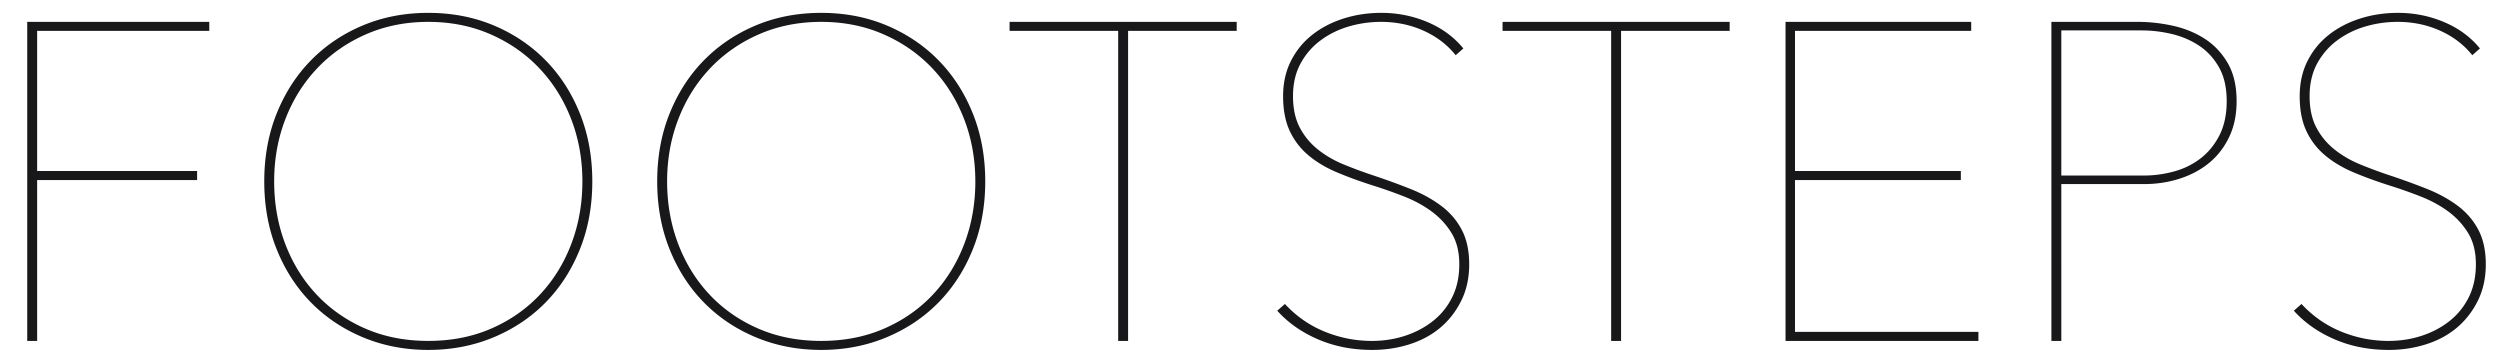 <svg xmlns="http://www.w3.org/2000/svg" viewBox="0 0 1826 265" class="text-zinc-900">
    <path fill="#18181b" fill-rule="evenodd" d="M1815.63 193.048c0 9.874-1.92 18.705-5.76 26.495-3.84 7.79-8.942 14.372-15.305 19.748-6.363 5.375-13.878 9.435-22.545 12.177-8.667 2.743-17.718 4.115-27.154 4.115-14.481 0-27.701-2.579-39.66-7.735-11.958-5.156-21.887-12.123-29.786-20.9l5.595-4.937c8.338 8.997 18.047 15.744 29.128 20.242 11.08 4.498 22.545 6.747 34.394 6.747 8.558 0 16.676-1.262 24.356-3.785 7.68-2.523 14.482-6.144 20.406-10.861 5.925-4.718 10.587-10.533 13.988-17.444 3.401-6.912 5.102-14.866 5.102-23.862 0-8.997-1.865-16.567-5.595-22.71-3.73-6.144-8.558-11.41-14.482-15.799-5.925-4.388-12.672-8.063-20.242-11.026a354.197 354.197 0 0 0-22.874-8.063c-9.655-3.072-18.487-6.309-26.496-9.71-8.008-3.4-14.92-7.57-20.735-12.507-5.815-4.937-10.313-10.861-13.494-17.773-3.182-6.912-4.773-15.304-4.773-25.178 0-9.655 1.92-18.267 5.76-25.837s9.051-13.933 15.634-19.09c6.583-5.156 14.207-9.106 22.875-11.849 8.667-2.742 17.827-4.114 27.482-4.114 11.849 0 23.094 2.25 33.736 6.747 10.642 4.499 19.364 10.917 26.166 19.255l-5.595 4.937c-6.144-7.68-13.988-13.66-23.533-17.938-9.545-4.279-19.913-6.418-31.103-6.418-7.9 0-15.634 1.097-23.204 3.291s-14.427 5.54-20.57 10.039c-6.144 4.498-11.081 10.148-14.812 16.95-3.73 6.802-5.595 14.81-5.595 24.027 0 8.996 1.646 16.62 4.937 22.874 3.291 6.254 7.68 11.575 13.166 15.963 5.485 4.389 11.684 8.009 18.595 10.861a325.195 325.195 0 0 0 21.23 7.9c9.873 3.29 19.089 6.637 27.646 10.038 8.558 3.401 16.073 7.515 22.546 12.343 6.473 4.827 11.52 10.696 15.14 17.608 3.62 6.912 5.43 15.305 5.43 25.179zM1633.62 73.902c0 9.874-1.81 18.596-5.43 26.166-3.621 7.57-8.503 13.878-14.647 18.925-6.144 5.047-13.33 8.887-21.558 11.52-8.229 2.633-16.95 3.95-26.166 3.95h-60.231V249h-7.241V15.975h63.193c8.338 0 16.786.932 25.343 2.797 8.558 1.866 16.292 4.992 23.204 9.38 6.912 4.39 12.562 10.313 16.95 17.774 4.389 7.46 6.583 16.785 6.583 27.976zm-7.241 0c0-9.874-1.865-18.102-5.595-24.685-3.73-6.583-8.558-11.849-14.482-15.798-5.924-3.95-12.562-6.802-19.912-8.558-7.351-1.755-14.647-2.633-21.888-2.633h-58.914v105.98h60.56c7.24 0 14.482-.987 21.723-2.961 7.24-1.975 13.713-5.157 19.418-9.545 5.705-4.389 10.313-10.039 13.824-16.95 3.51-6.912 5.266-15.195 5.266-24.85zM1304.159 249V15.975h135.602v6.582h-128.69v102.36h121.12v6.583h-121.12v110.917h133.957V249zM1184.026 22.557V249h-7.24V22.557h-79.321v-6.582h165.882v6.582zm-110.917 170.49c0 9.875-1.92 18.706-5.76 26.496-3.84 7.79-8.941 14.372-15.305 19.748-6.363 5.375-13.878 9.435-22.545 12.177-8.667 2.743-17.718 4.115-27.153 4.115-14.482 0-27.702-2.579-39.66-7.735-11.96-5.156-21.888-12.123-29.787-20.9l5.595-4.937c8.338 8.997 18.047 15.744 29.128 20.242 11.081 4.498 22.546 6.747 34.394 6.747 8.558 0 16.676-1.262 24.356-3.785 7.68-2.523 14.482-6.144 20.406-10.861 5.925-4.718 10.587-10.533 13.988-17.444 3.401-6.912 5.102-14.866 5.102-23.862 0-8.997-1.865-16.567-5.595-22.71-3.73-6.144-8.558-11.41-14.482-15.799-5.924-4.388-12.671-8.063-20.242-11.026a354.186 354.186 0 0 0-22.874-8.063c-9.655-3.072-18.486-6.309-26.495-9.71-8.01-3.4-14.921-7.57-20.736-12.507-5.814-4.937-10.312-10.861-13.494-17.773-3.182-6.912-4.772-15.304-4.772-25.178 0-9.655 1.92-18.267 5.76-25.837s9.05-13.933 15.633-19.09c6.583-5.156 14.208-9.106 22.875-11.849 8.667-2.742 17.828-4.114 27.482-4.114 11.849 0 23.094 2.25 33.736 6.747 10.642 4.499 19.364 10.917 26.166 19.255l-5.595 4.937c-6.144-7.68-13.988-13.66-23.533-17.938-9.545-4.279-19.912-6.418-31.103-6.418-7.9 0-15.634 1.097-23.204 3.291s-14.427 5.54-20.57 10.039c-6.144 4.498-11.081 10.148-14.811 16.95-3.73 6.802-5.596 14.81-5.596 24.027 0 8.996 1.646 16.62 4.937 22.874 3.292 6.254 7.68 11.575 13.166 15.963 5.485 4.389 11.684 8.009 18.596 10.861a325.197 325.197 0 0 0 21.229 7.9c9.874 3.29 19.09 6.637 27.647 10.038 8.557 3.401 16.072 7.515 22.545 12.343 6.473 4.827 11.52 10.696 15.14 17.608 3.62 6.912 5.43 15.305 5.43 25.179zM823.956 22.558V249h-7.24V22.557h-79.321v-6.582h165.882v6.582zm-104.334 109.93c0 17.993-3.017 34.504-9.052 49.535-6.034 15.03-14.372 27.976-25.013 38.837-10.642 10.862-23.314 19.364-38.015 25.508-14.701 6.144-30.61 9.216-47.724 9.216-17.115 0-33.023-3.072-47.724-9.216-14.702-6.144-27.373-14.646-38.015-25.508-10.642-10.861-18.98-23.807-25.014-38.837-6.034-15.03-9.051-31.542-9.051-49.535 0-17.992 3.017-34.503 9.051-49.534 6.034-15.03 14.372-27.976 25.014-38.837 10.642-10.862 23.259-19.364 37.85-25.508 14.592-6.144 30.554-9.216 47.889-9.216 17.334 0 33.297 3.072 47.888 9.216 14.592 6.144 27.209 14.646 37.85 25.508 10.642 10.861 18.98 23.807 25.014 38.837 6.035 15.03 9.052 31.542 9.052 49.534zm-7.241 0c0-16.237-2.743-31.432-8.229-45.584-5.485-14.153-13.22-26.495-23.203-37.028-9.984-10.532-21.888-18.815-35.711-24.849-13.824-6.034-28.964-9.051-45.42-9.051-16.457 0-31.597 3.017-45.42 9.051-13.824 6.034-25.727 14.317-35.711 24.85-9.984 10.532-17.718 22.874-23.204 37.027-5.486 14.152-8.228 29.347-8.228 45.584 0 16.238 2.688 31.432 8.063 45.585 5.376 14.153 13.001 26.495 22.875 37.027 9.874 10.533 21.723 18.816 35.546 24.85 13.824 6.034 29.183 9.051 46.079 9.051 16.895 0 32.255-3.017 46.078-9.051 13.824-6.034 25.672-14.317 35.546-24.85 9.874-10.532 17.5-22.874 22.875-37.027 5.376-14.153 8.064-29.347 8.064-45.585zm-279.762 0c0 17.993-3.017 34.504-9.051 49.535-6.034 15.03-14.372 27.976-25.014 38.837-10.642 10.862-23.314 19.364-38.015 25.508-14.701 6.144-30.61 9.216-47.724 9.216-17.115 0-33.023-3.072-47.724-9.216-14.701-6.144-27.373-14.646-38.015-25.508-10.642-10.861-18.98-23.807-25.014-38.837-6.034-15.03-9.05-31.542-9.05-49.535 0-17.992 3.016-34.503 9.05-49.534 6.034-15.03 14.372-27.976 25.014-38.837 10.642-10.862 23.259-19.364 37.85-25.508 14.592-6.144 30.555-9.216 47.889-9.216 17.334 0 33.297 3.072 47.889 9.216 14.591 6.144 27.208 14.646 37.85 25.508 10.642 10.861 18.98 23.807 25.014 38.837 6.034 15.03 9.05 31.542 9.05 49.534zm-7.241 0c0-16.237-2.743-31.432-8.228-45.584-5.486-14.153-13.22-26.495-23.204-37.028-9.984-10.532-21.887-18.815-35.71-24.849-13.824-6.034-28.964-9.051-45.421-9.051s-31.597 3.017-45.42 9.051c-13.824 6.034-25.727 14.317-35.71 24.85-9.985 10.532-17.72 22.874-23.205 37.027-5.485 14.152-8.228 29.347-8.228 45.584 0 16.238 2.688 31.432 8.064 45.585 5.376 14.153 13 26.495 22.874 37.027 9.874 10.533 21.723 18.816 35.547 24.85C280.56 245.983 295.92 249 312.815 249c16.896 0 32.255-3.017 46.078-9.051 13.824-6.034 25.673-14.317 35.547-24.85 9.874-10.532 17.498-22.874 22.874-37.027 5.376-14.153 8.064-29.347 8.064-45.585zM27.128 22.557v102.36h116.843v6.583H27.129V249h-7.241V15.975h132.97v6.582z"/>
</svg>

